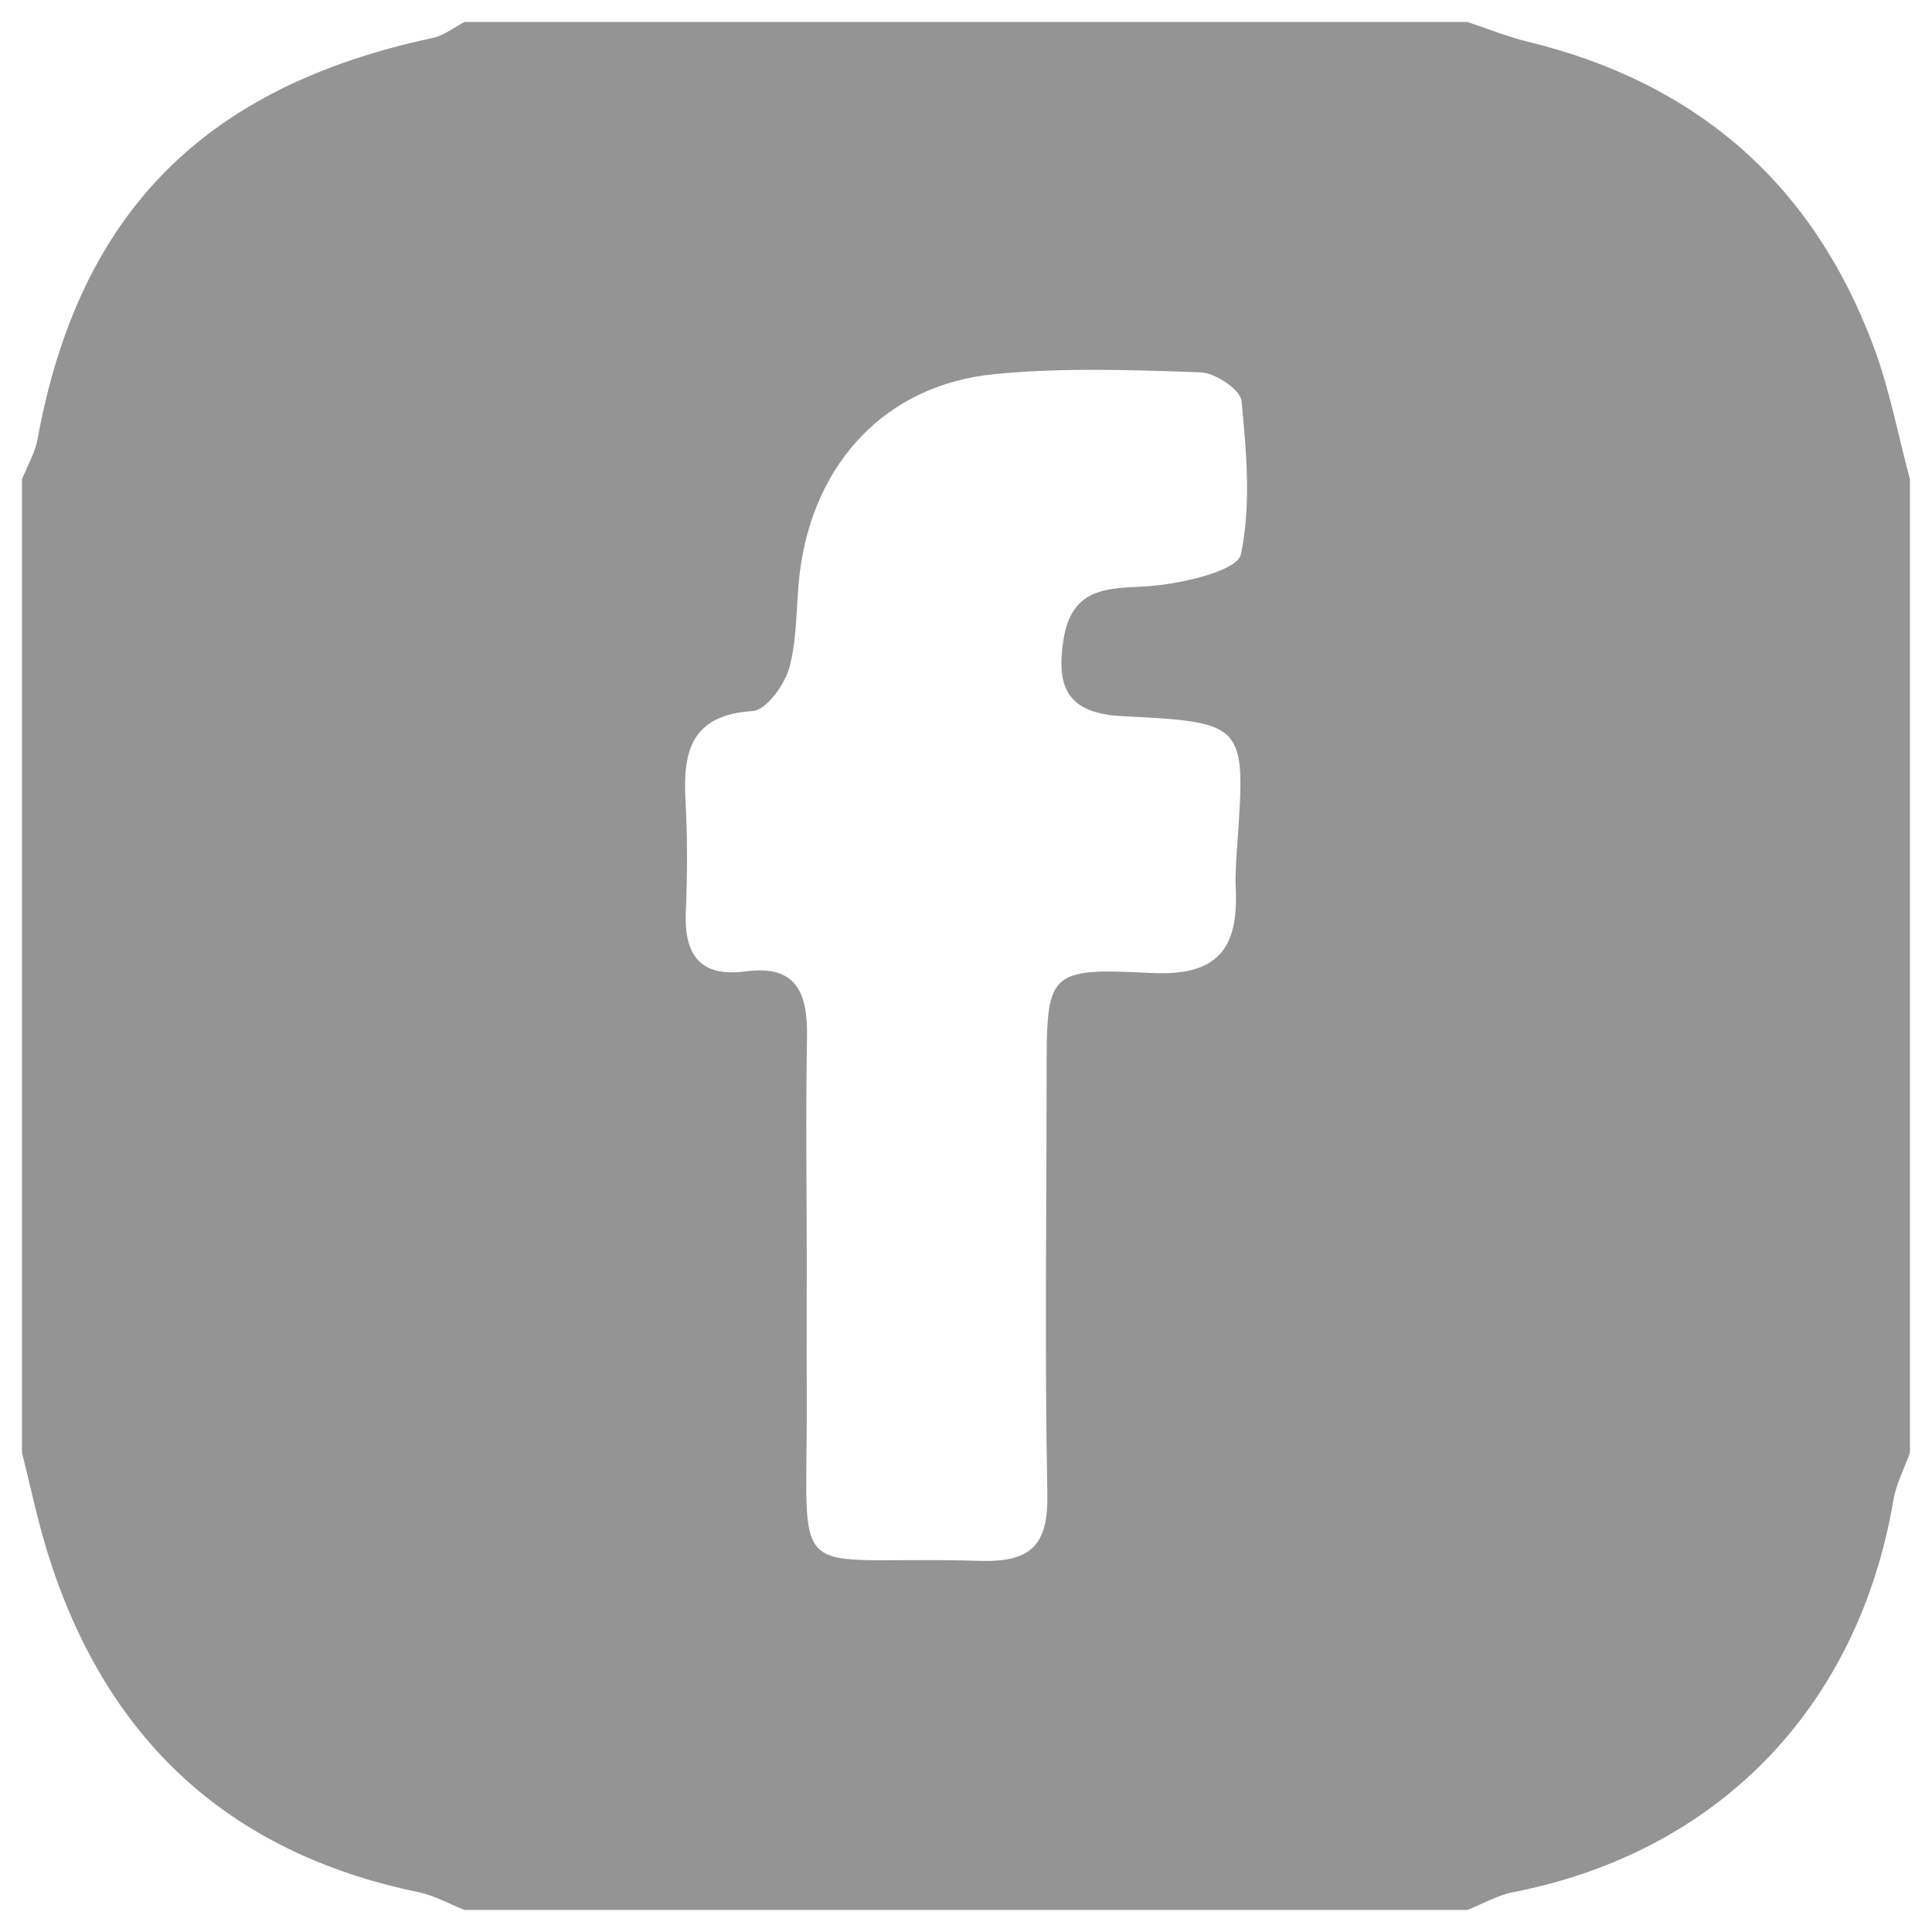 <?xml version="1.0" encoding="UTF-8"?><svg version="1.1" viewBox="0 0 8263 8263" xmlns="http://www.w3.org/2000/svg"><path fill="#949494" d="M8168.62 2049.62v4163.46C8144.5 6280.62 8109.7 6346.41 8097.79 6416c-150 885.75-750.917 1505.67-1624.75 1676.33 -68.042 13.25-131.459 50.292-197 76.292h-4289.5c-65.667-25.875-129.167-62.042-197.375-76.125C966.87 7922.54 444.782 7427.37 200.582 6631.11c-42.125-137.5-71.333-278.583-106.5-418.042V2049.61c22.75-57.25 55.917-112.5 66.667-172 176.292-964.417 710.083-1506.29 1690.42-1715.42 47.791-10.166 90.375-44.833 135.375-68.125h4289.62c86.208 28.459 170.833 63.084 258.958 84.459C7257.54 354.151 7754.58 787.484 8013.79 1483.7c67.958 182.542 104.083 376.959 154.833 565.917ZM3450.41 5383.87c0 189.042-.959 378.083 0 567.125 5.083 861.708-105.25 698.917 738.583 724.708 218.417 6.667 294.667-64.5 290.417-285.666 -11.5-598.375-3.417-1197.17-3.084-1795.83 .25-436.125 1.25-455.541 446.334-432.875 289.625 14.75 374.25-107.625 362.5-362.5 -2.875-62.708 2.416-126 6.791-188.833 35.834-512.75 36.459-521.333-491.291-546.958 -235.834-11.417-284.209-123.584-252.292-326.834 40.125-255.541 231.458-212.5 408.333-233.333C5082.58 2488 5293.24 2438 5307.41 2370.42c44.166-210.459 23.375-437.792 2.458-656.125 -4.583-47.75-112.792-119.709-175.333-121.875 -293.542-10.25-589.75-20.834-881.292 7.708C3791.33 1645 3479.87 1976.79 3420.83 2447.54c-16.958 135.333-9.5 276.041-44.25 406 -19.833 74.125-99.041 183.791-157.125 187.5 -265.25 16.666-299.375 174.25-287.5 386.875 8.667 157.083 7.875 315.208 1.25 472.458 -7.791 184.292 61.667 280.083 256.542 254.167 223.208-29.792 264.958 99.541 261.75 284.333 -5.667 314.792-1.5 629.917-1.083 945Z"/></svg>